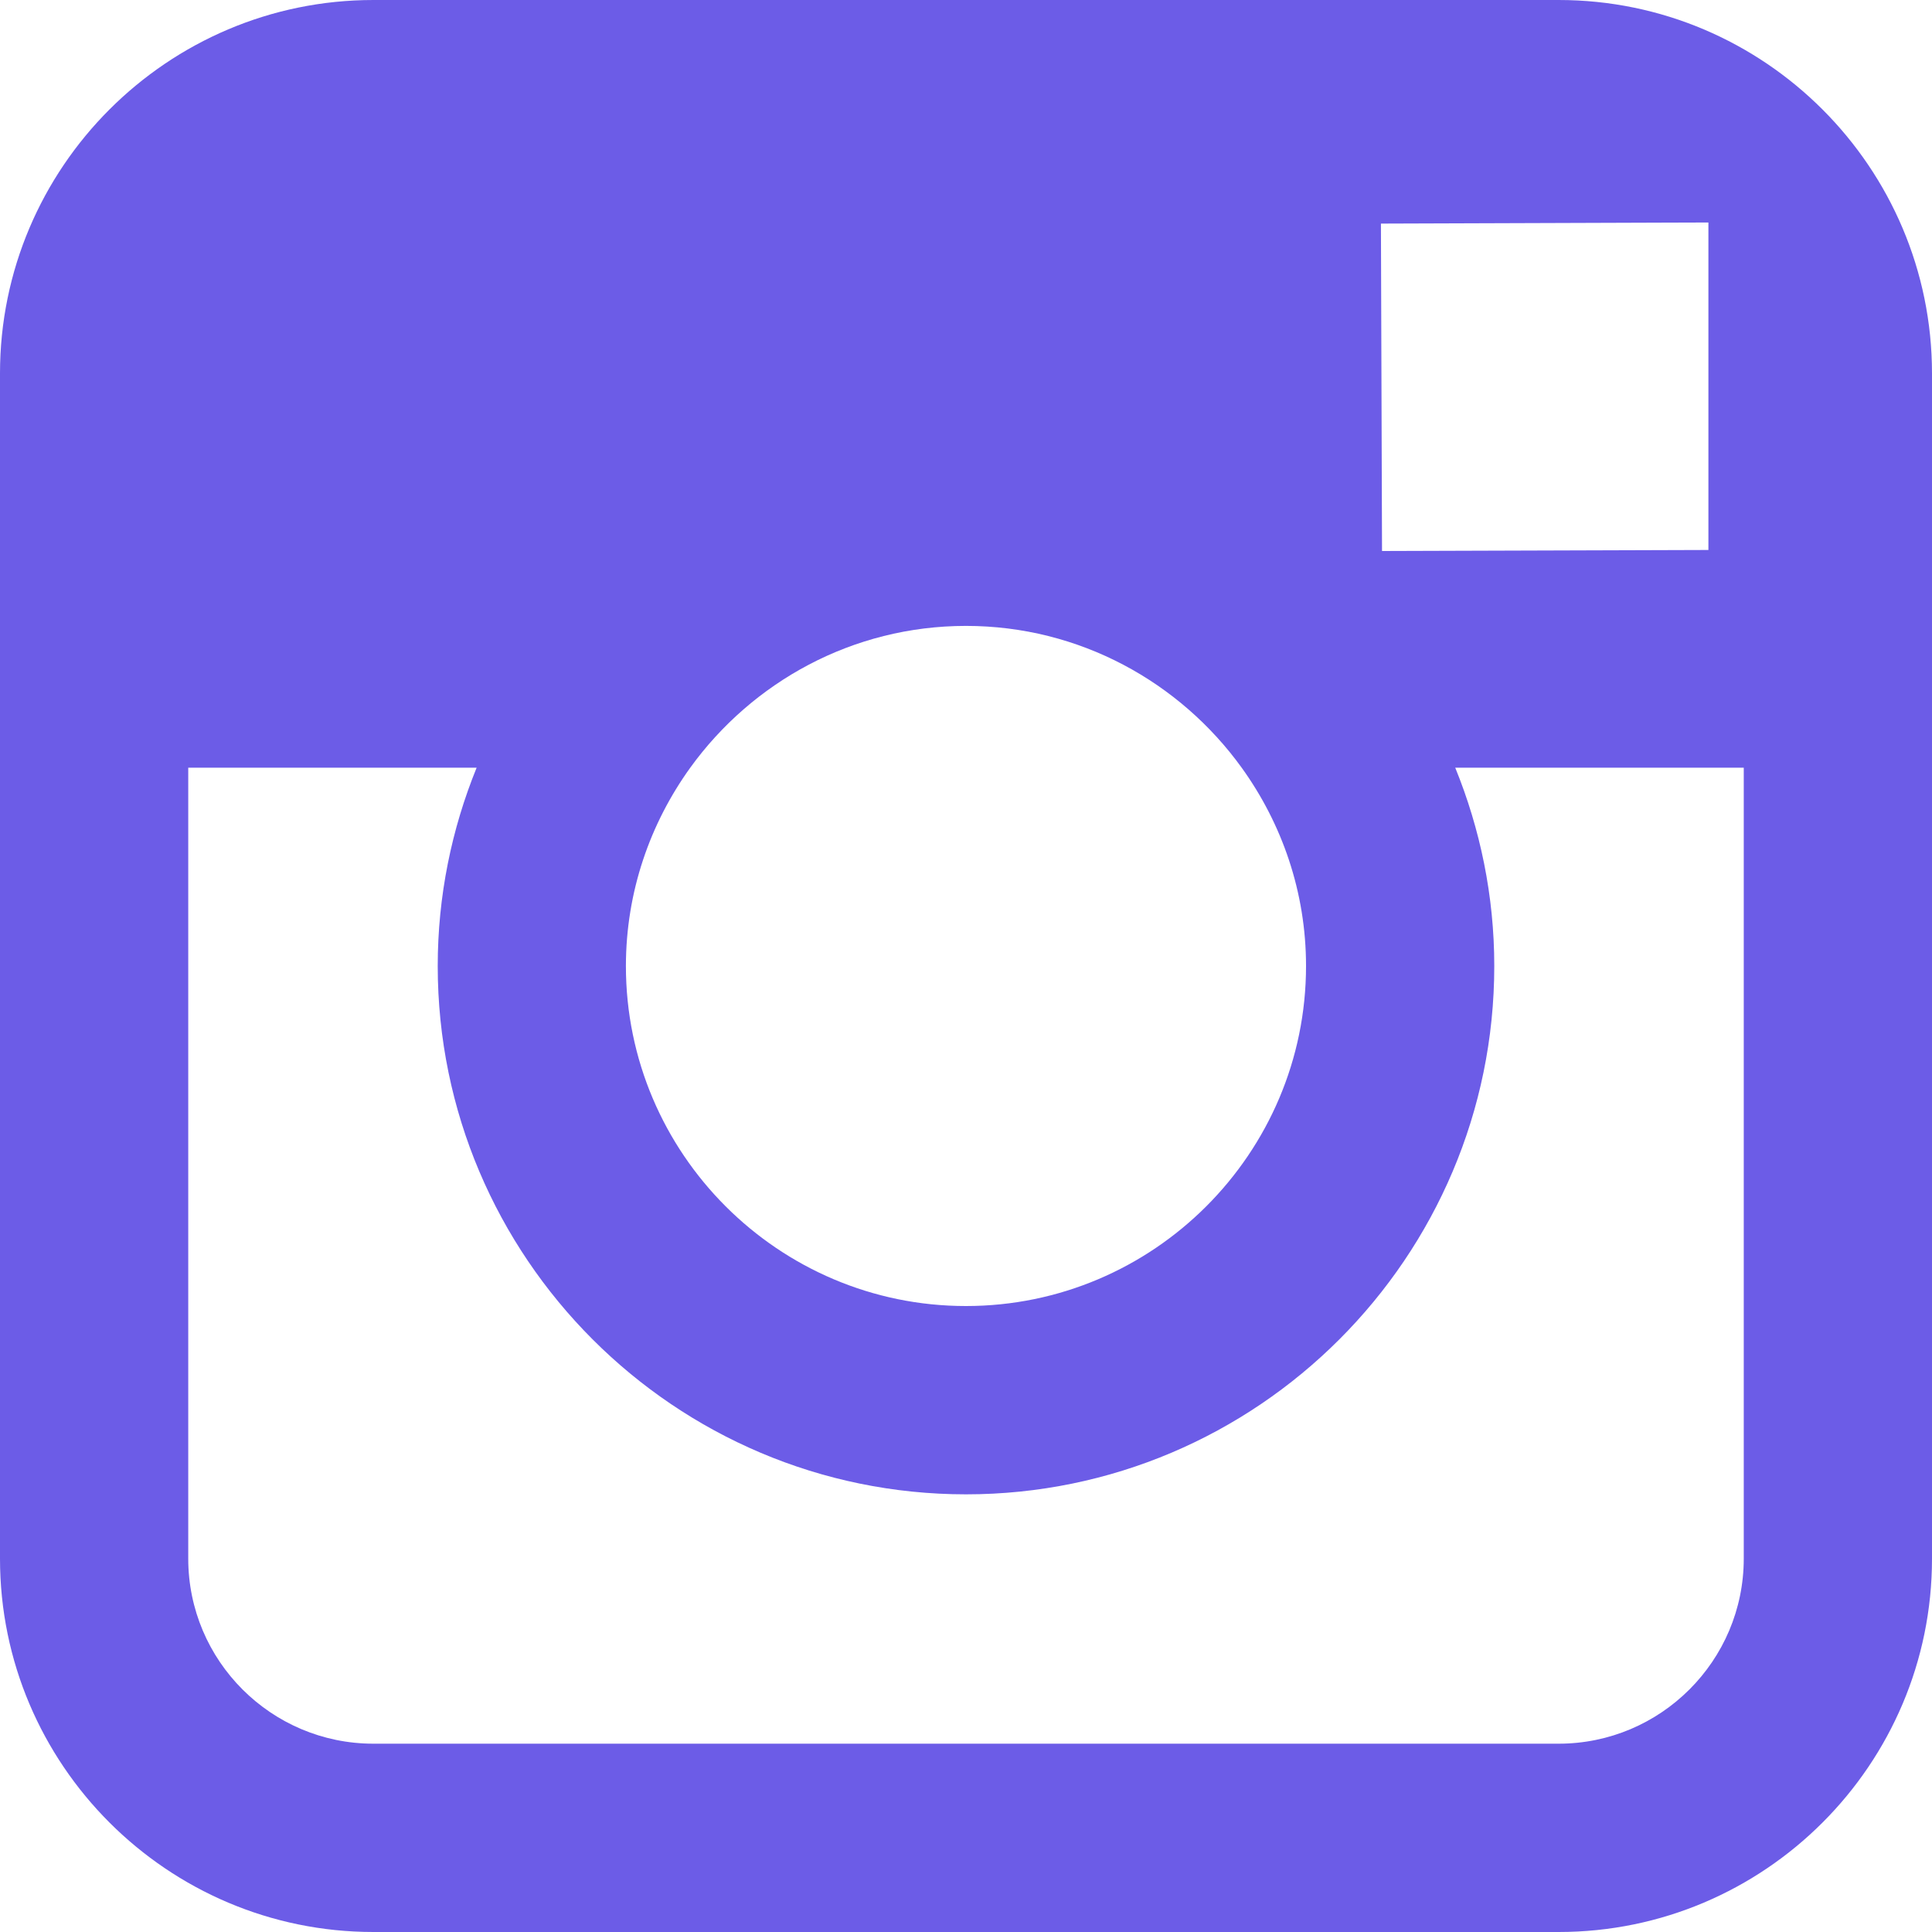 <svg id="ln" viewBox="0 0 30 30" style="background-color:none" version="1.1"
	xmlns="http://www.w3.org/2000/svg" xmlns:xlink="http://www.w3.org/1999/xlink" xml:space="preserve"
	x="0px" y="0px" width="30px" height="30px">
<path d="M 27.077 24.202 C 27.077 25.788 25.787 27.076 24.202 27.076 L 5.798 27.076 C 4.212 27.076 2.923 25.788 2.923 24.202 L 2.923 11.921 L 7.401 11.921 C 7.014 12.872 6.797 13.911 6.797 15 C 6.797 19.522 10.476 23.204 15 23.204 C 19.523 23.204 23.203 19.522 23.203 15 C 23.203 13.911 22.984 12.872 22.597 11.921 L 27.077 11.921 L 27.077 24.202 L 27.077 24.202 ZM 10.718 11.921 C 11.679 10.591 13.238 9.719 15 9.719 C 16.762 9.719 18.321 10.591 19.281 11.921 C 19.906 12.789 20.28 13.85 20.28 15 C 20.28 17.911 17.91 20.28 14.999 20.28 C 12.088 20.28 9.719 17.911 9.719 15 C 9.72 13.85 10.093 12.789 10.718 11.921 L 10.718 11.921 ZM 25.865 3.457 L 26.528 3.455 L 26.528 4.115 L 26.528 8.54 L 21.46 8.556 L 21.443 3.472 L 25.865 3.457 L 25.865 3.457 ZM 24.202 0 L 5.798 0 C 2.601 0 0 2.6 0 5.797 L 0 11.921 L 0 24.203 C 0 27.4 2.601 30 5.798 30 L 24.203 30 C 27.4 30 30 27.4 30 24.203 L 30 11.921 L 30 5.797 C 29.999 2.6 27.399 0 24.202 0 L 24.202 0 Z" fill="#6c5ce7"/></svg>

